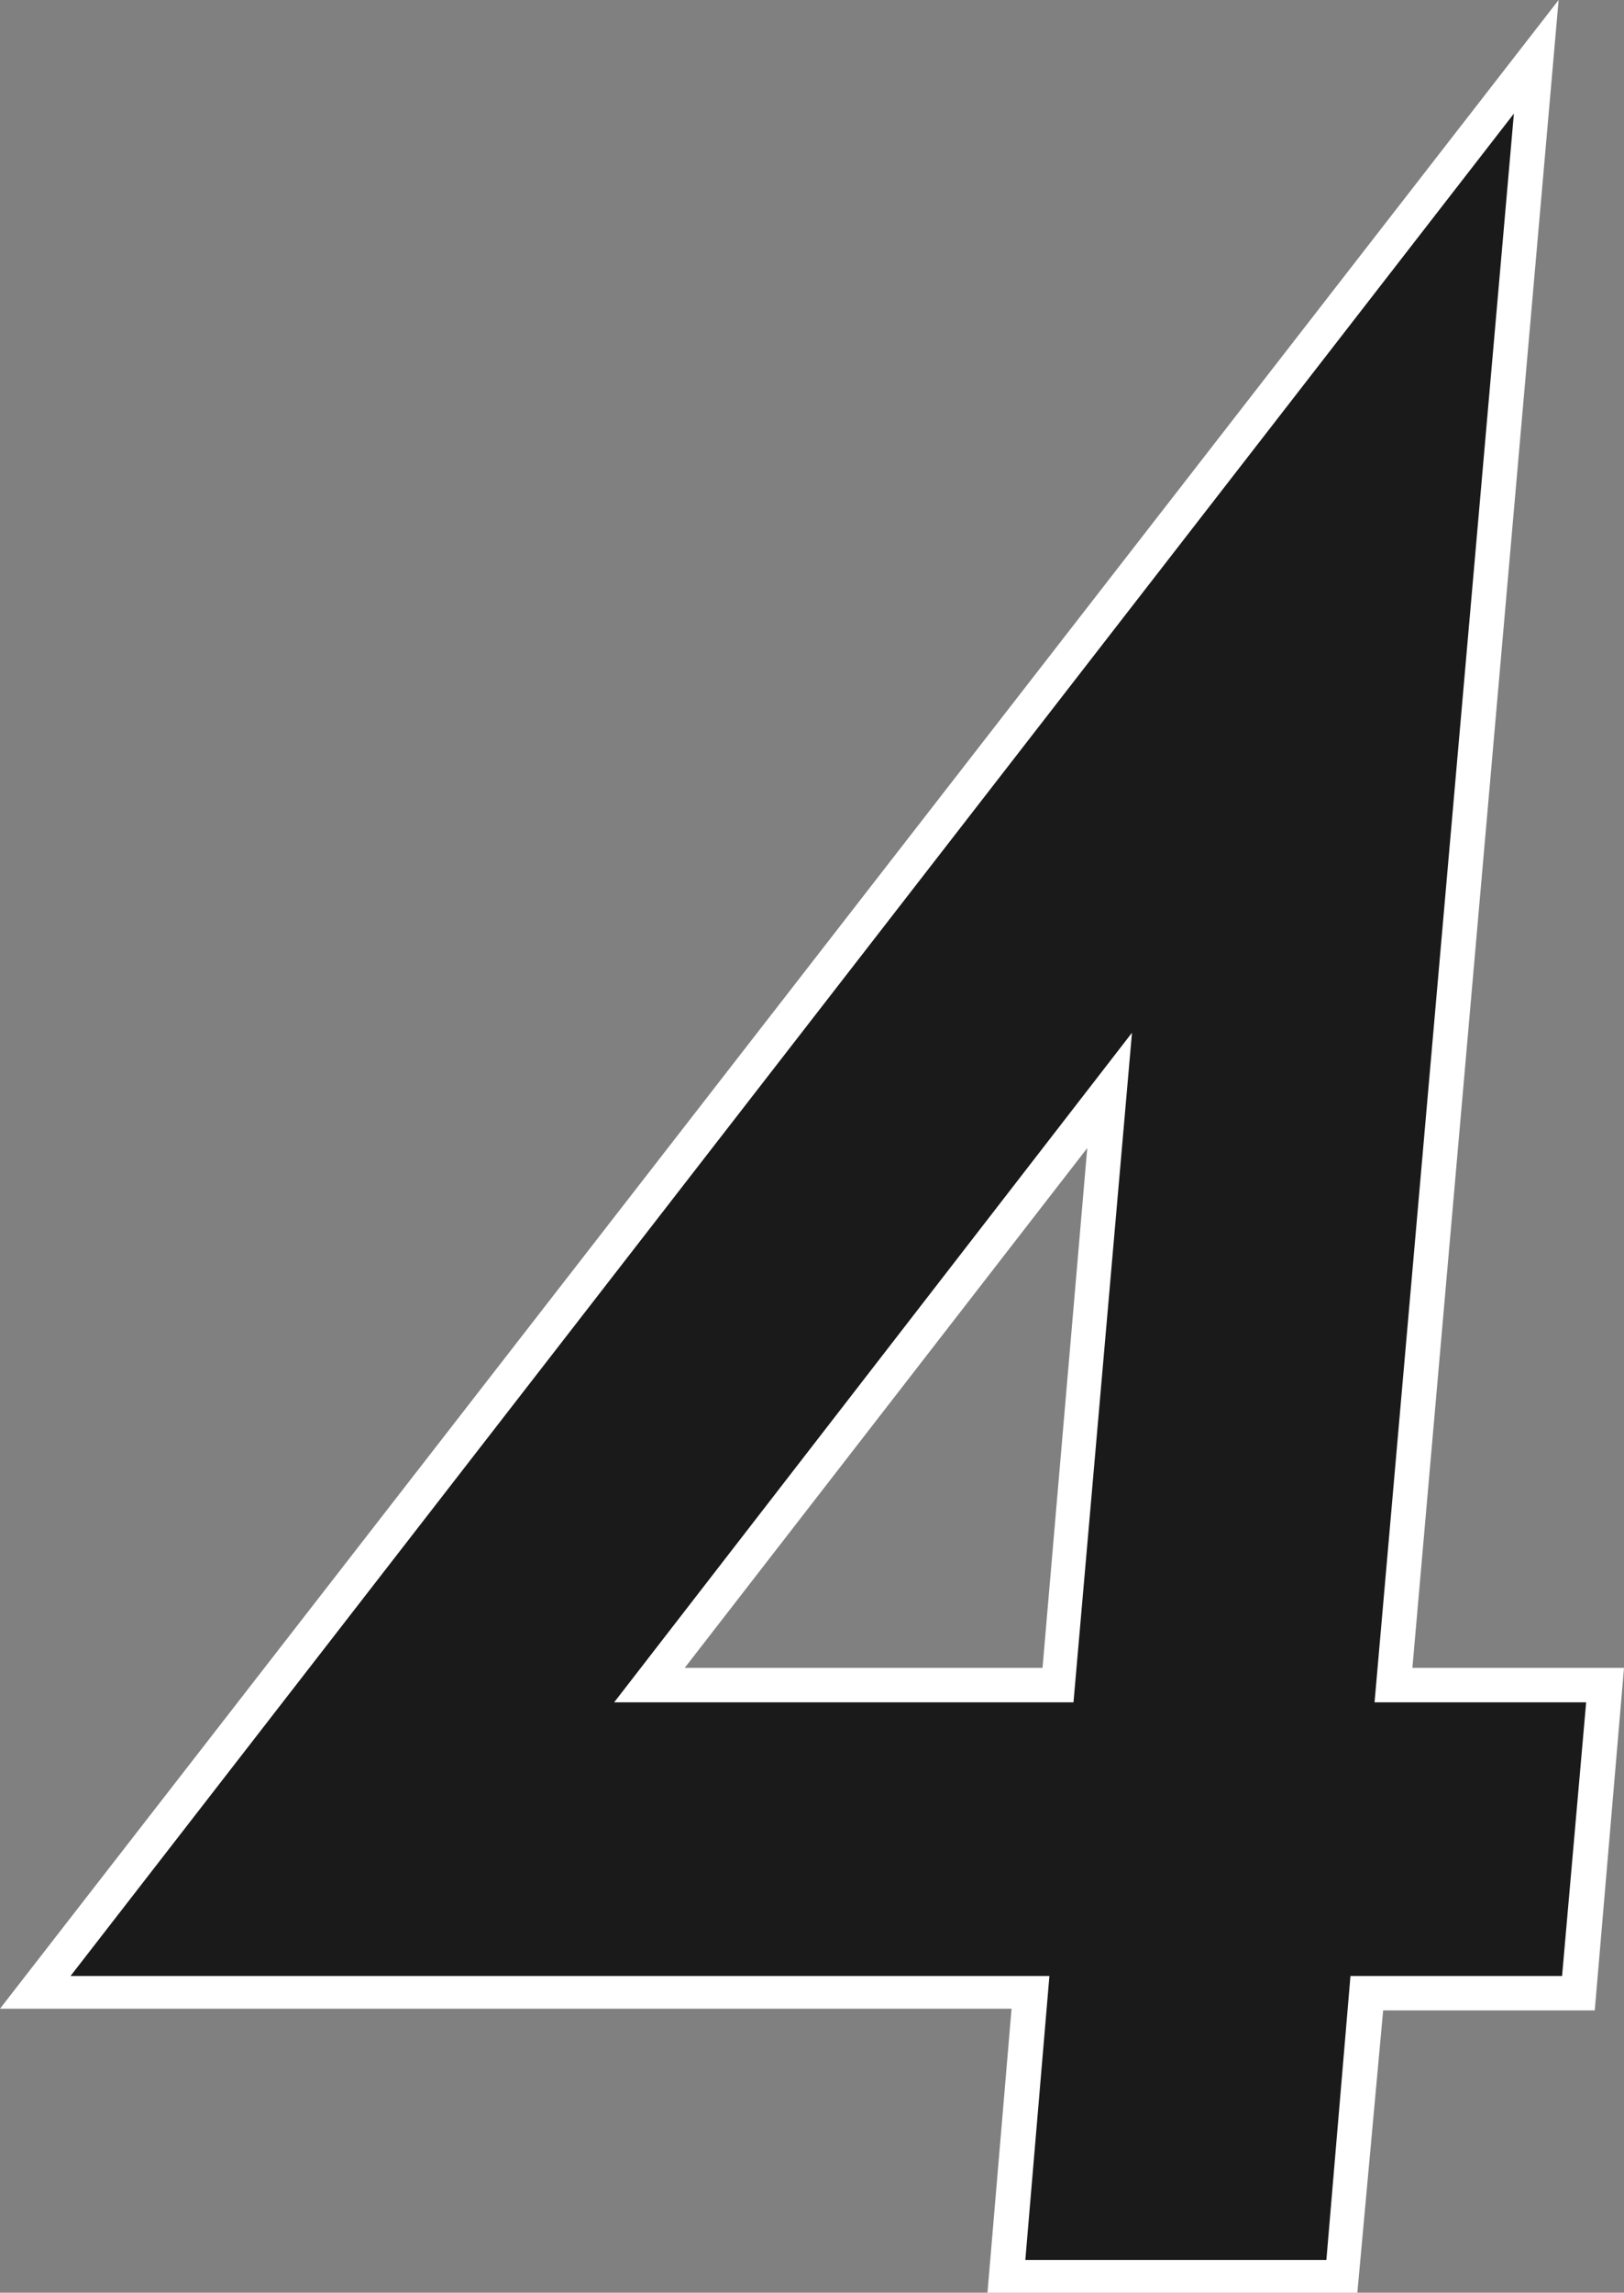 <?xml version="1.0" encoding="utf-8"?>
<!-- Generator: Adobe Illustrator 26.3.1, SVG Export Plug-In . SVG Version: 6.00 Build 0)  -->
<svg version="1.1" xmlns="http://www.w3.org/2000/svg" xmlns:xlink="http://www.w3.org/1999/xlink" x="0px" y="0px"
	 viewBox="0 0 94.4 133.2" style="enable-background:new 0 0 94.4 133.2;" xml:space="preserve">
<rect x="0" y="0" width="94.4" height="133.2" fill="#808080" stroke="none"/>
<style type="text/css">
	.st0{fill:#FFFFFF;}
	.st1{fill:#1A1A1A;}
</style>
<g id="レイヤー_1">
</g>
<g id="Layer_1">
	<g>
		<g>
			<path class="st0" d="M78.9,133.2H57.4l1.4-16.5H0L90.6,0l-8.5,96.9h12.3l-1.7,19.9H80.4L78.9,133.2z M61.8,129.2h13.5l1.4-16.5
				H89l1-11.9H77.7l7.7-87.7L8.2,112.8h55L61.8,129.2z M64.3,100.9H31.6l36.8-47.4L64.3,100.9z M39.8,96.9h20.8l2.6-30.2L39.8,96.9z
				"/>
		</g>
		<g>
			<path class="st1" d="M79.9,98.9h12.3l-1.4,15.9H78.5l-1.4,16.5H59.6l1.4-16.5H4.1L88,6.6L79.9,98.9z M62.4,98.9L65.8,60
				L35.7,98.9H62.4z"/>
		</g>
	</g>
</g>
</svg>
